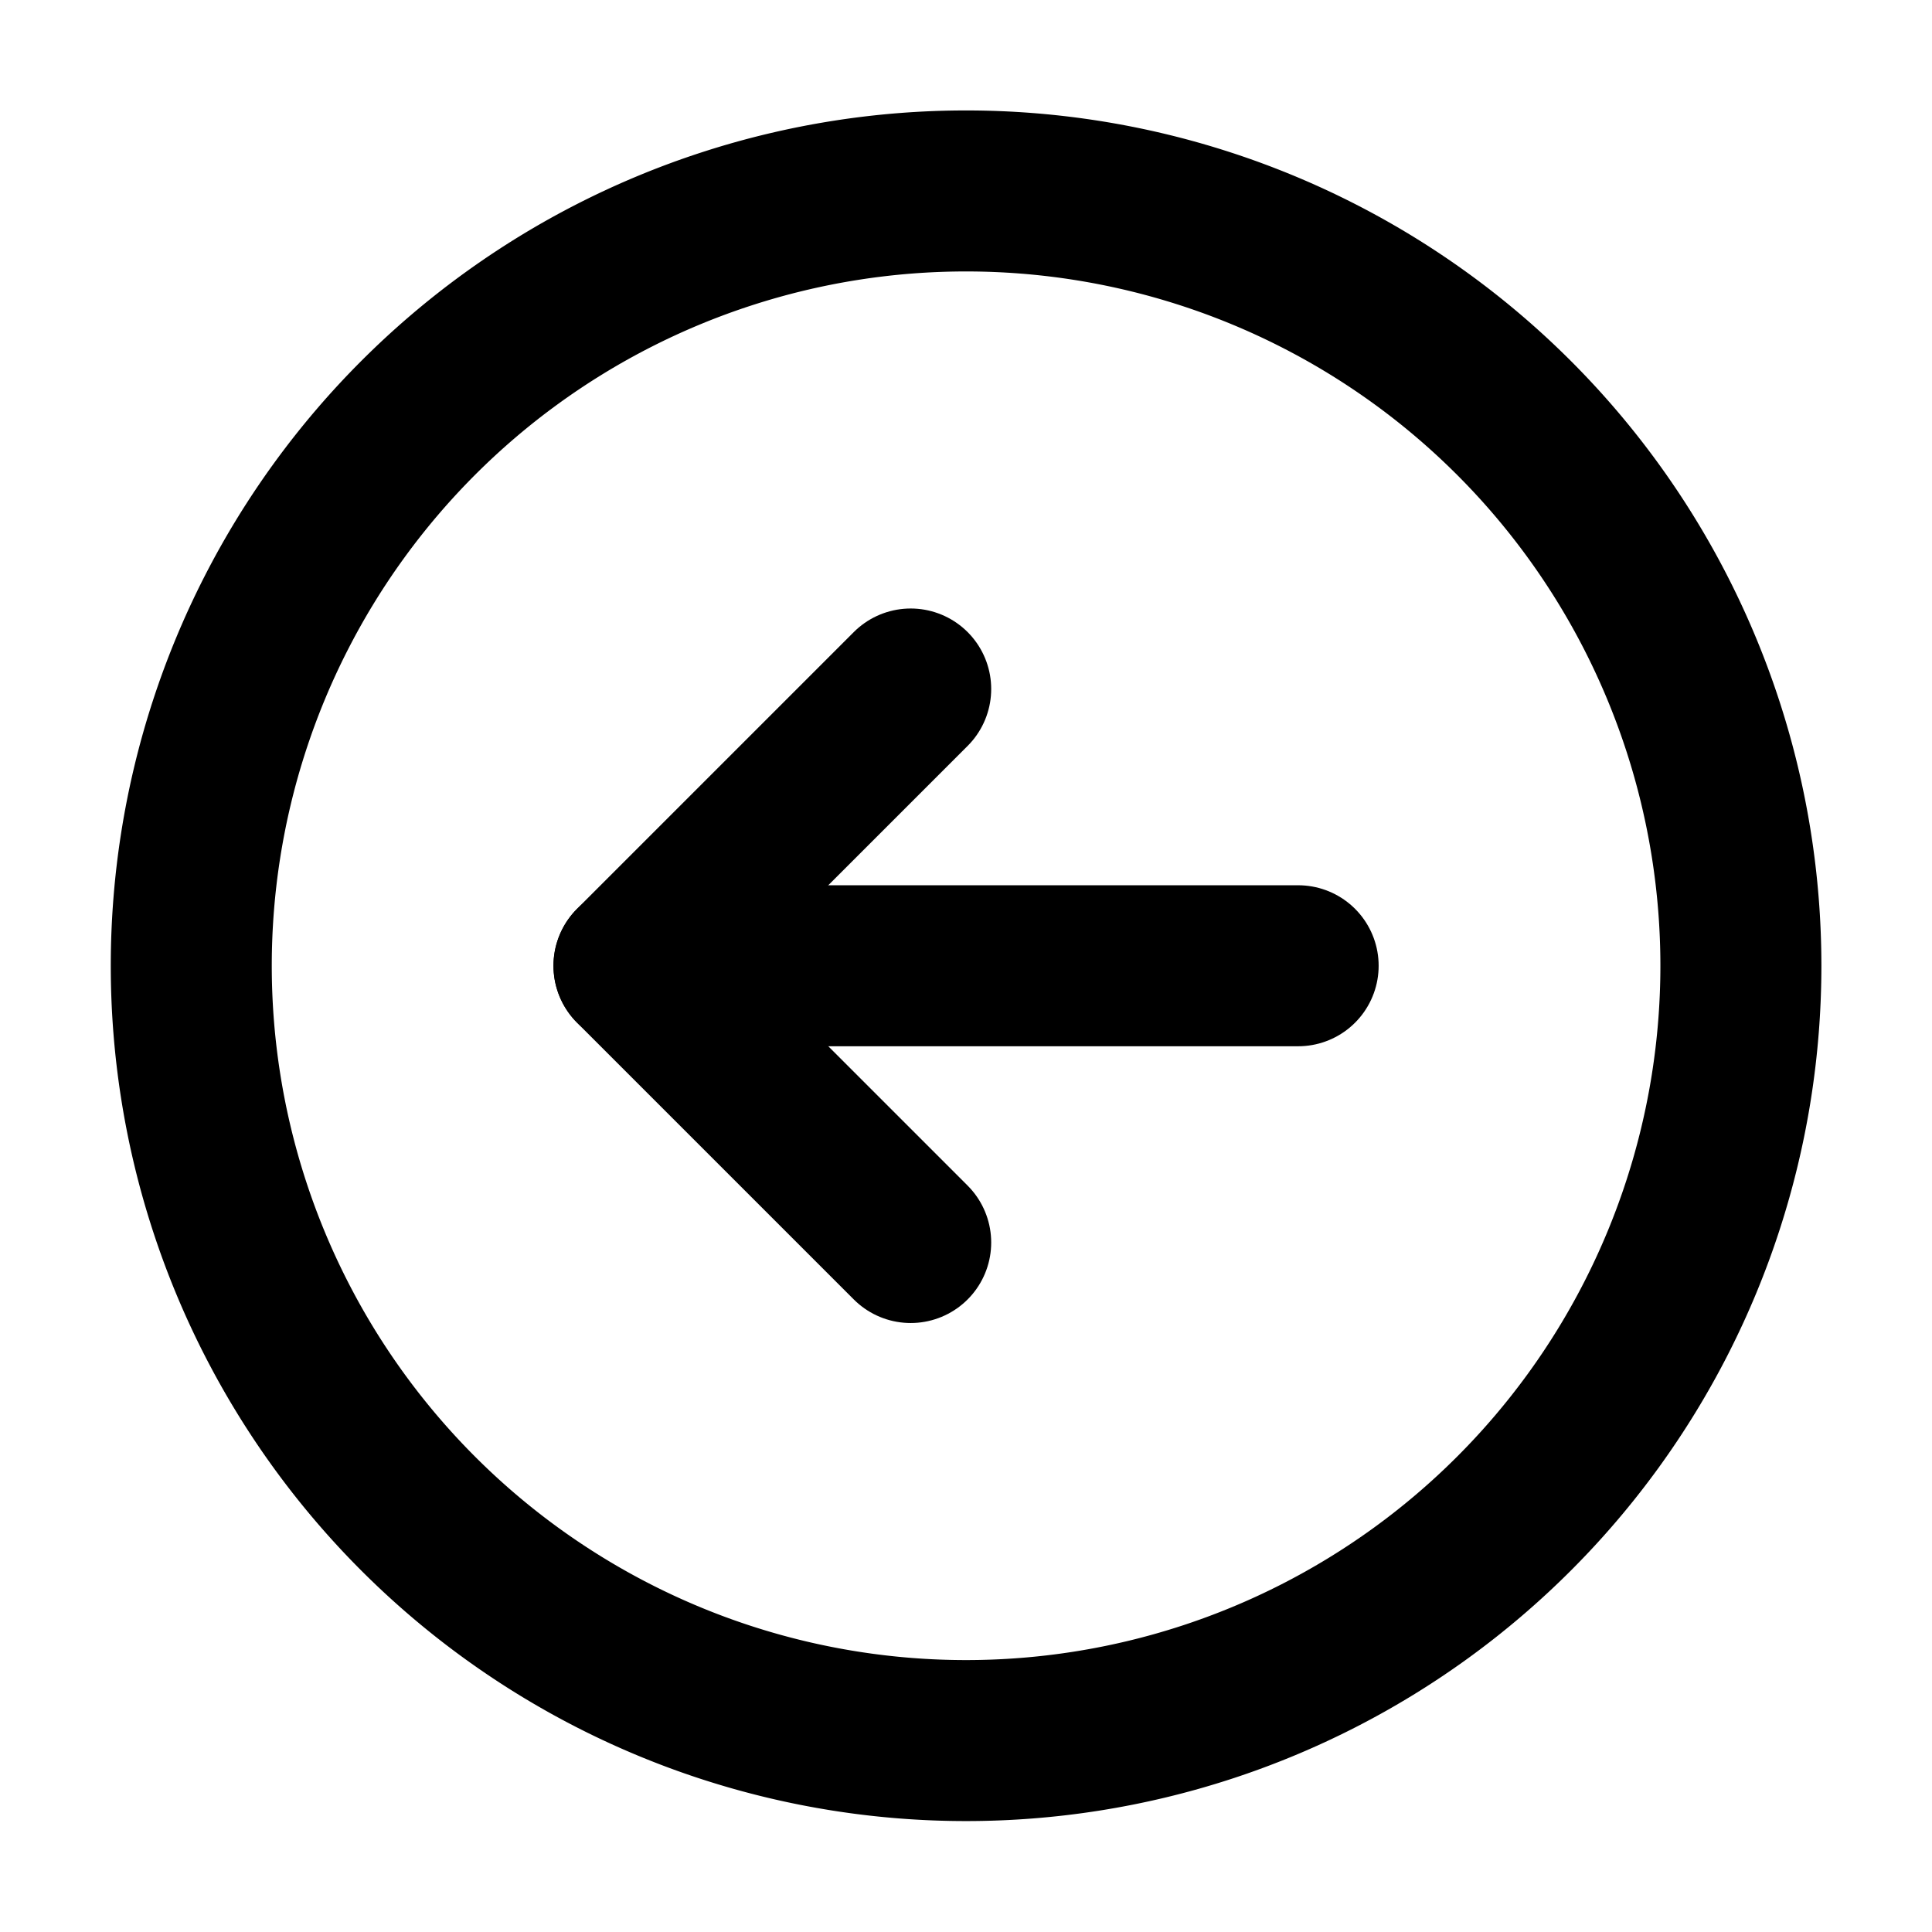 <svg viewBox="-1 -1 24 24" xmlns="http://www.w3.org/2000/svg" id="Navigation-Left-Circle-1--Streamline-Ultimate.svg"><desc>Navigation Left Circle 1 Streamline Icon: https://streamlinehq.com</desc><path d="m6.876 10.997 8.25 0" fill="none" stroke="#000000" stroke-linecap="round" stroke-linejoin="round" stroke-width="2"></path><path d="m10.313 14.435 -3.438 -3.438 3.438 -3.438" fill="none" stroke="#000000" stroke-linecap="round" stroke-linejoin="round" stroke-width="2"></path><path d="M1.376 10.997a9.625 9.625 0 1 0 19.25 0 9.625 9.625 0 1 0 -19.25 0Z" fill="none" stroke="#000000" stroke-linecap="round" stroke-linejoin="round" stroke-width="2"></path></svg>
